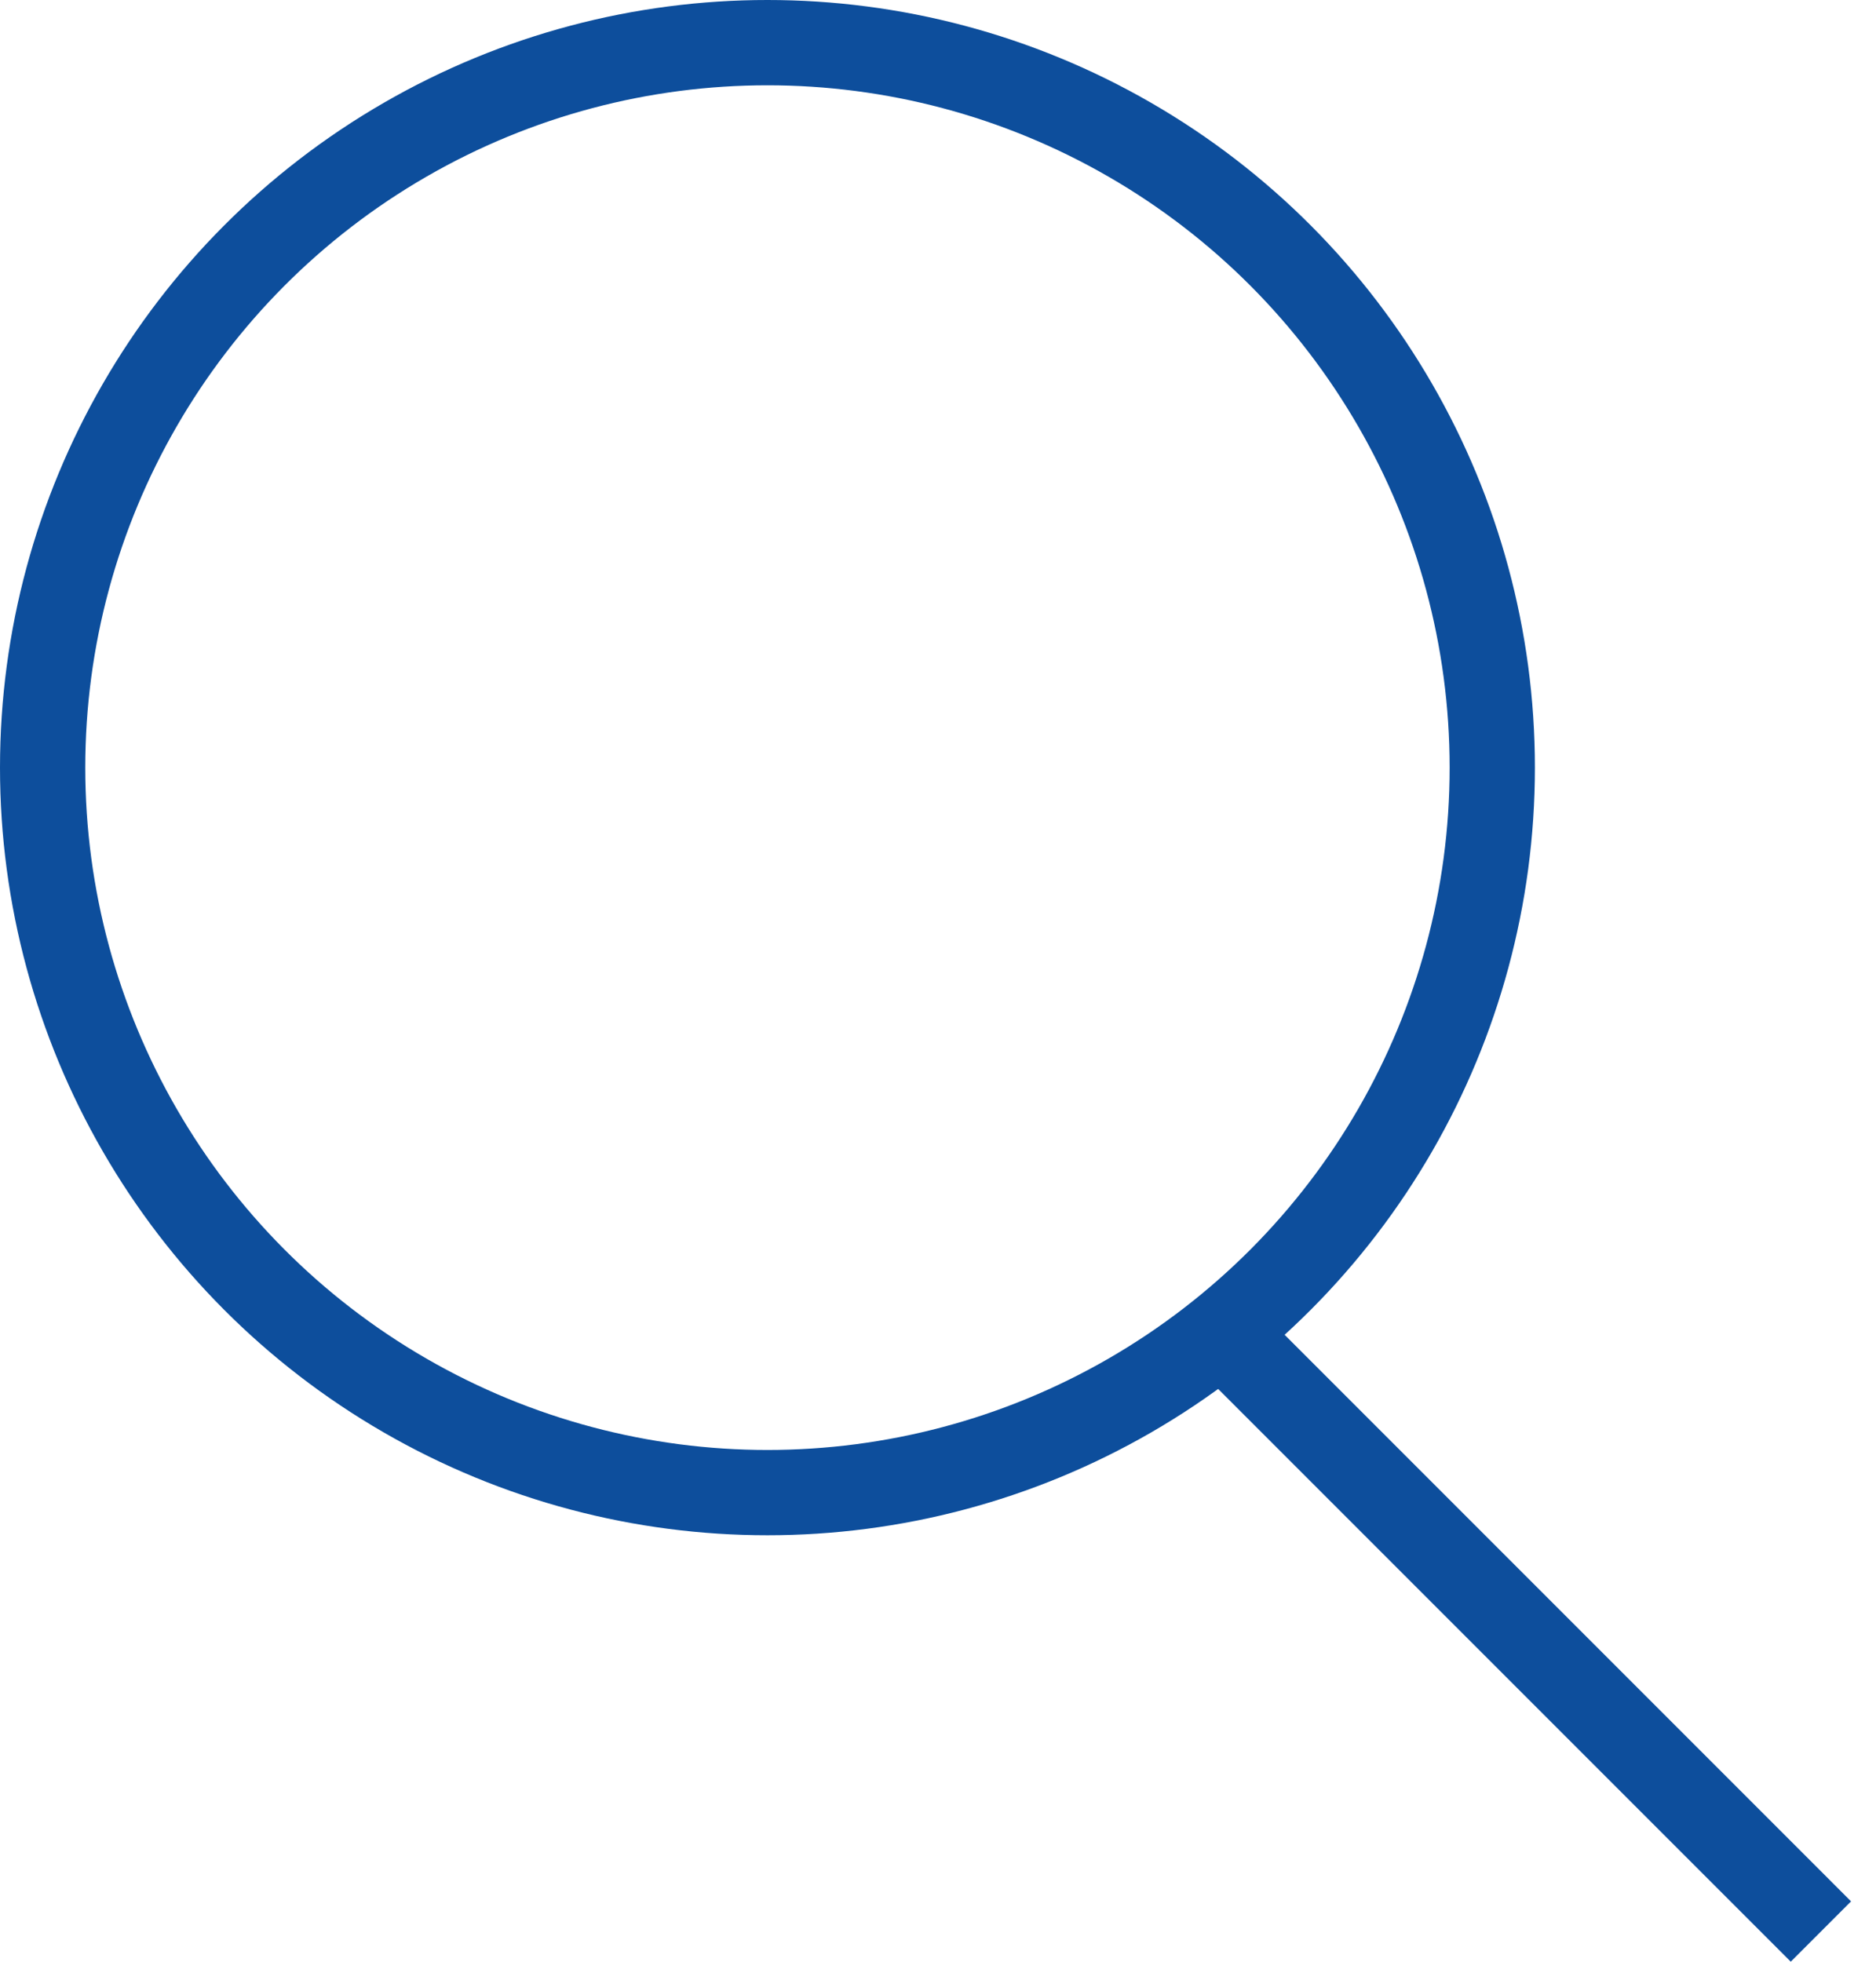 <svg width="22" height="23" viewBox="0 0 22 23" fill="none" xmlns="http://www.w3.org/2000/svg">
<circle cx="9" cy="9" r="8.5" stroke="#0D4E9C"/>
<line x1="14.354" y1="15.646" x2="21.354" y2="22.646" stroke="#0D4E9C"/>
</svg>
